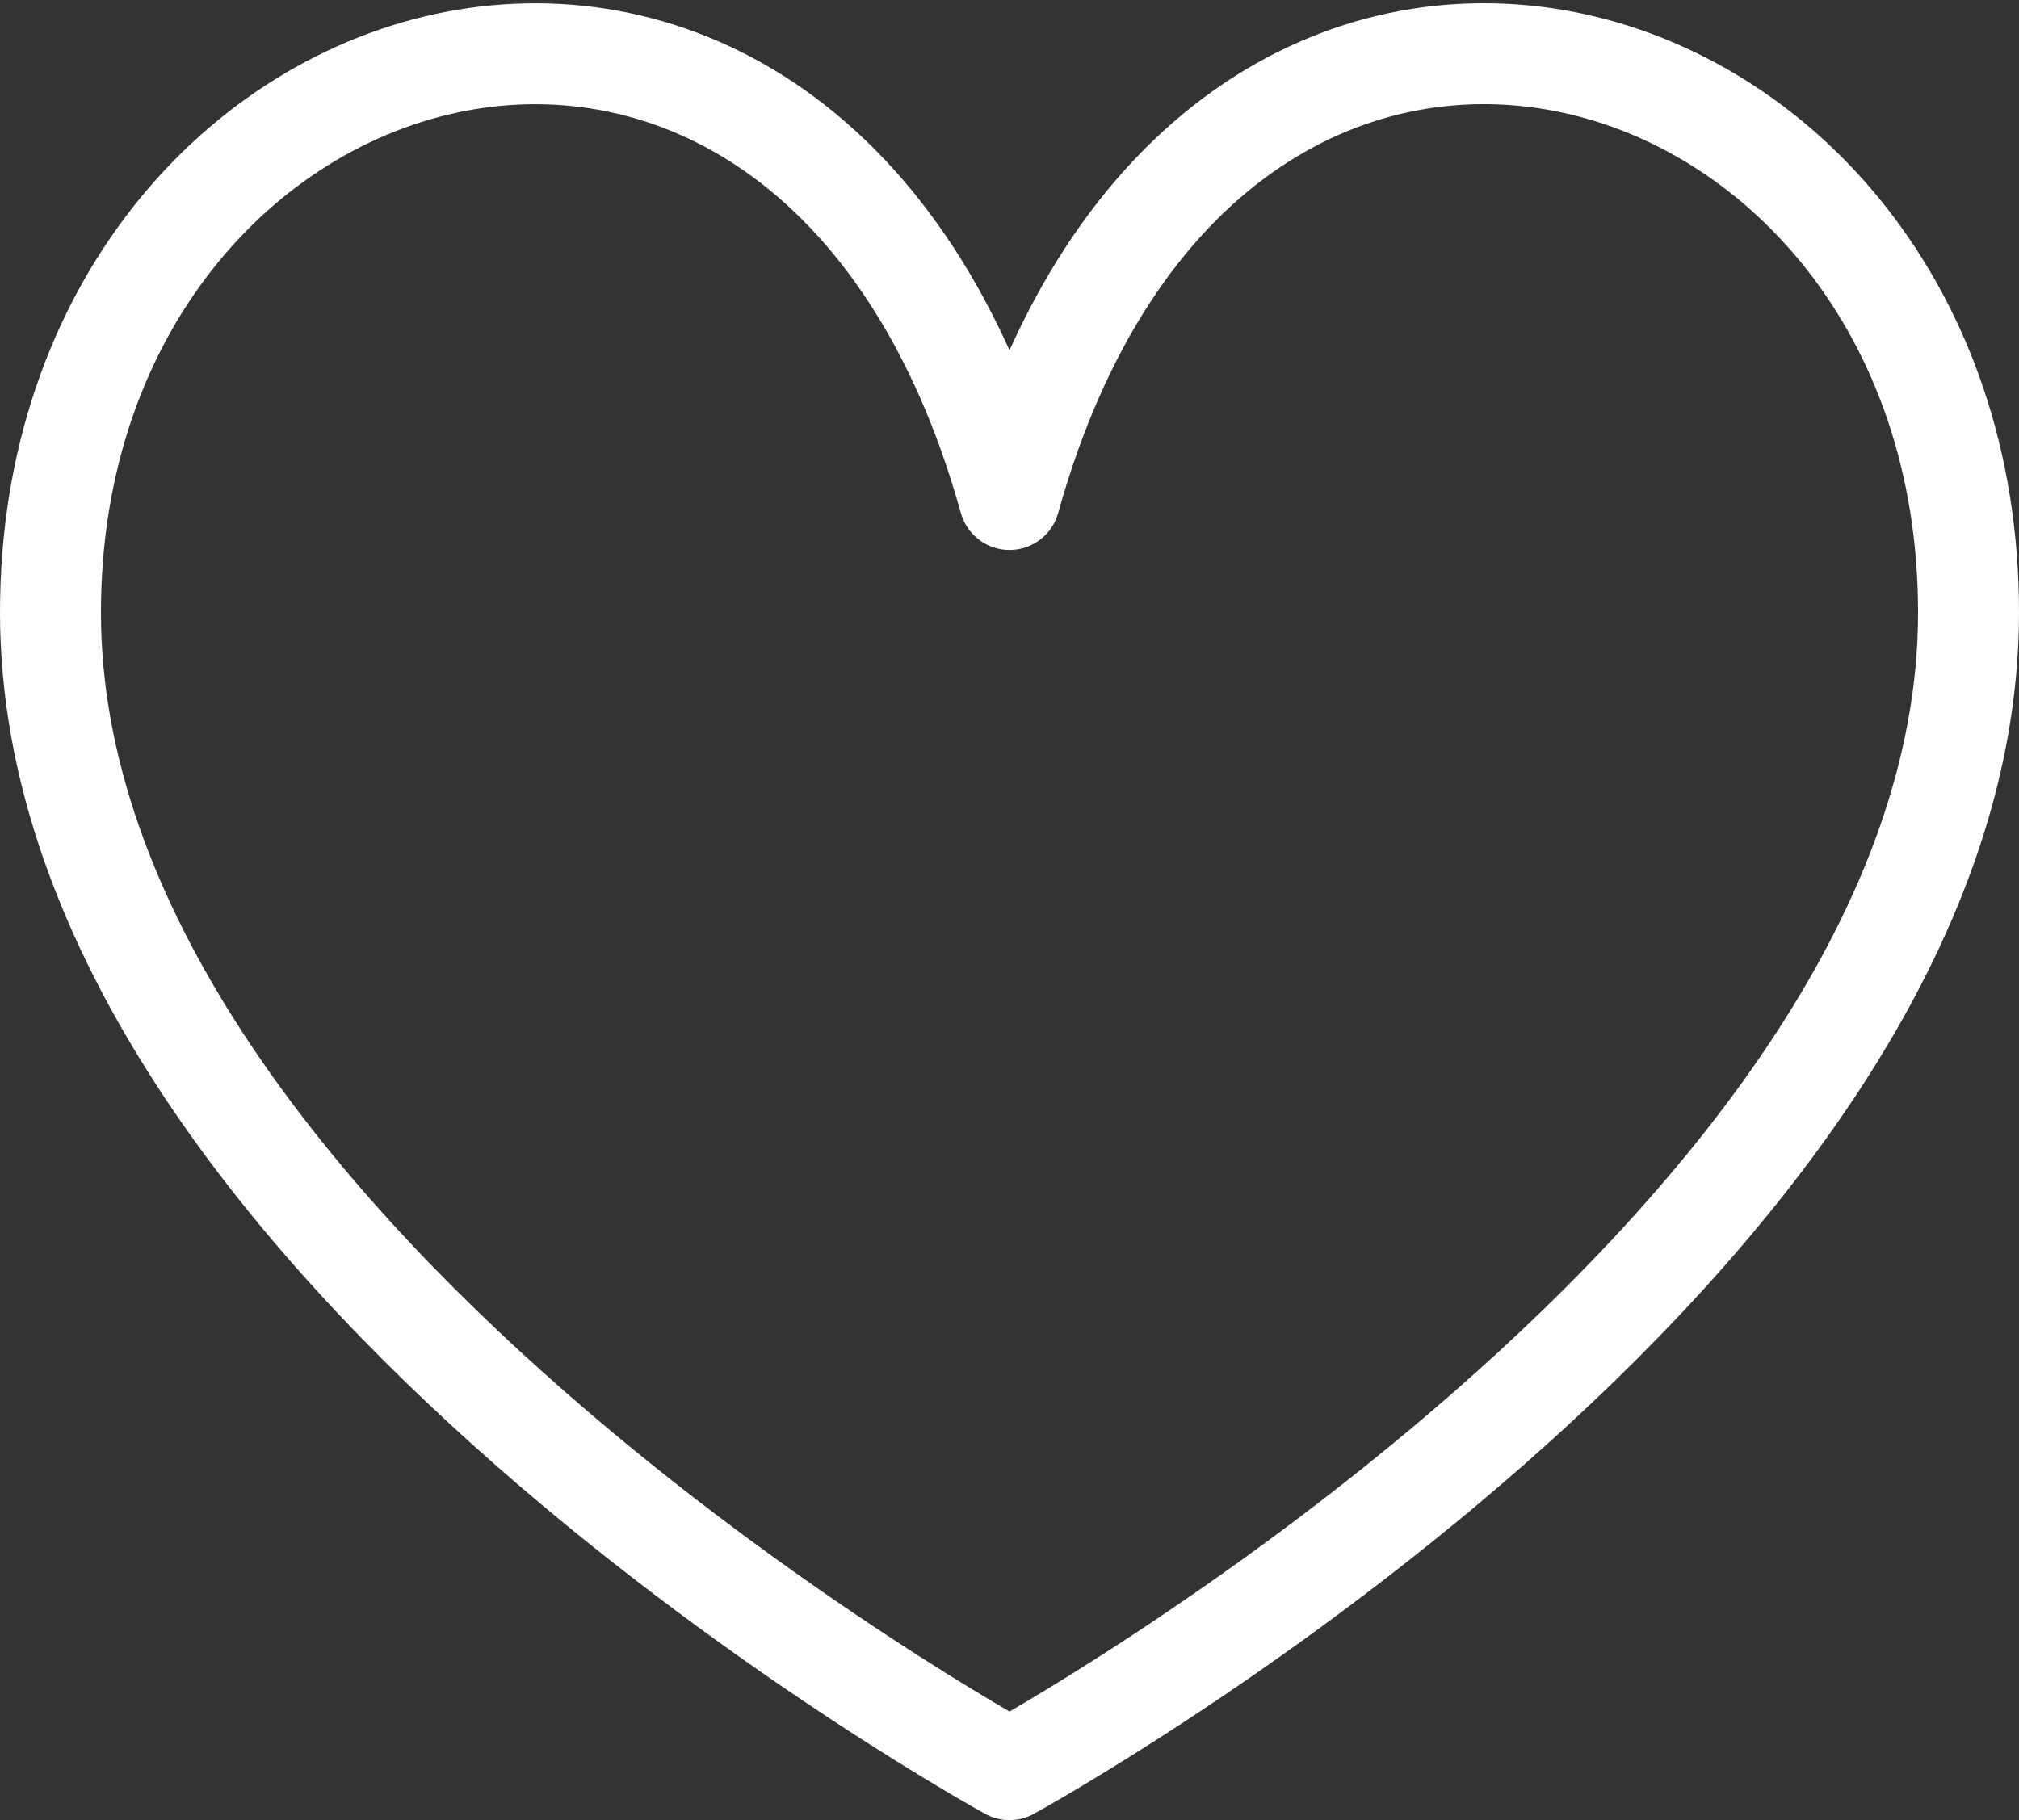 <svg xmlns="http://www.w3.org/2000/svg" width="20" height="18.032" viewBox="0 0 20 18.032">
  <rect x="0" y="0" width="20" height="18.032" fill="#333333" stroke="none"/>
  <path id="パス_9015" data-name="パス 9015" d="M419.725,342.918c1.964-7.051,9.5-4.9,9.5,1.119,0,6.267-9.5,11.465-9.5,11.465s-9.5-5.2-9.5-11.465C410.225,338.021,417.761,335.866,419.725,342.918Z" transform="translate(-409.725 -337.969)" fill="none" stroke="#fff" stroke-linecap="round" stroke-linejoin="round" stroke-width="1"/>
</svg>
